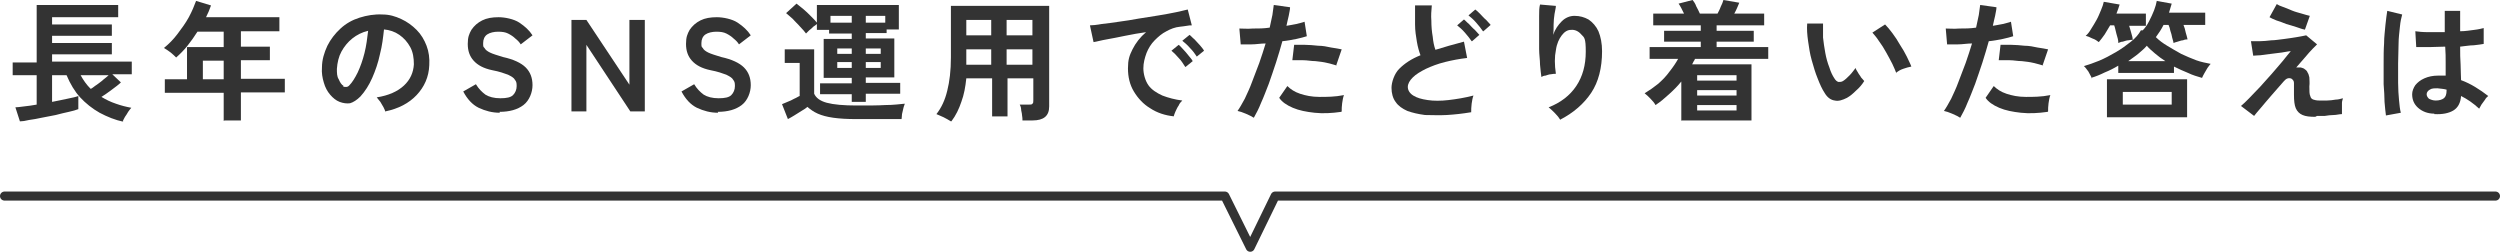 <?xml version="1.0" encoding="UTF-8"?>
<svg id="b" data-name="レイヤー 2" xmlns="http://www.w3.org/2000/svg" width="552.1" height="55.6" viewBox="0 0 552.1 55.6">
  <defs>
    <style>
      .d {
        fill: #333;
      }

      .e {
        fill: none;
        stroke: #333;
        stroke-linecap: round;
        stroke-linejoin: round;
        stroke-width: 2px;
      }
    </style>
  </defs>
  <g id="c" data-name="レイヤー 1">
    <g>
      <path class="d" d="m27.3,26.9c-1.9-.4-3.6-1.1-5.3-2-1.6-.9-3.1-2.1-4.3-3.4s-2.2-3-3-4.9h-3.2v5.9c1.2-.2,2.3-.5,3.4-.7,1-.2,1.9-.4,2.4-.6v2.9c-.5.2-1.2.4-2.1.6-.9.2-1.8.4-2.9.7-1,.2-2,.4-3.1.6-1,.2-1.9.4-2.8.5-.8.2-1.5.3-2,.3l-1-3.1c.4,0,1.1-.1,1.9-.2.8-.1,1.8-.2,2.8-.4v-6.5H2.8v-2.8h5.3V1.1h18v2.7h-14.6v1.6h13.2v2.5h-13.2v1.6h13.2v2.5h-13.2v1.6h17.6v2.8h-4.3l1.9,1.8c-.5.5-1.2,1-2,1.6-.8.6-1.5,1.1-2.3,1.6,1,.6,2,1.1,3.2,1.5,1.1.4,2.3.7,3.4.9-.2.2-.4.5-.7.9-.2.4-.5.8-.7,1.1-.2.4-.4.7-.5,1Zm-7.2-7.3c.4-.2.8-.6,1.3-.9.5-.4,1-.7,1.4-1.1.5-.4.9-.7,1.2-1h-6.2c.6,1.1,1.3,2.1,2.2,3Z"/>
      <path class="d" d="m49.4,26.7v-6.2h-13v-3h4.9v-7.1h8.1v-3.4h-5.8c-.7,1.1-1.4,2.1-2.2,3.1-.8,1-1.6,1.8-2.5,2.6-.3-.3-.7-.7-1.2-1.1-.5-.4-1-.7-1.5-1,1.1-.9,2.1-1.9,3-3.1.9-1.2,1.8-2.4,2.5-3.7.7-1.3,1.2-2.5,1.6-3.6l3.3,1c-.3.9-.7,1.8-1.1,2.6h16.2v3.1h-8.5v3.4h6.4v3h-6.4v4.1h9.7v3h-9.7v6.2h-3.6Zm-4.6-9.2h4.6v-4.1h-4.6v4.1Z"/>
      <path class="d" d="m85.1,24.8c0-.3-.2-.7-.4-1.1-.2-.4-.5-.8-.7-1.2-.3-.4-.6-.7-.8-1,2.6-.4,4.6-1.3,6-2.6,1.4-1.3,2.1-2.9,2.2-4.7,0-1.4-.2-2.7-.8-3.8-.6-1.1-1.4-2-2.4-2.7-1-.7-2.2-1.1-3.4-1.2-.2,1.8-.4,3.6-.9,5.5-.4,1.9-1,3.6-1.7,5.2-.7,1.6-1.6,3-2.6,4.1-.8.8-1.6,1.3-2.3,1.5-.7.1-1.5,0-2.3-.3-.8-.3-1.5-.9-2.1-1.6-.6-.7-1.1-1.6-1.4-2.7-.3-1-.5-2.1-.4-3.3,0-1.7.5-3.3,1.2-4.8.7-1.4,1.7-2.7,2.9-3.8,1.2-1.1,2.6-1.9,4.2-2.4,1.6-.5,3.3-.8,5.1-.7,1.5,0,2.8.4,4.1,1,1.3.6,2.4,1.4,3.4,2.4,1,1,1.7,2.2,2.2,3.5.5,1.3.7,2.8.6,4.3-.1,2.6-1.1,4.8-2.8,6.6-1.7,1.8-4,3-6.9,3.6Zm-9.4-5.8c.2.2.4.2.7.2s.5-.1.7-.3c.7-.7,1.3-1.7,1.9-2.9.6-1.3,1.1-2.7,1.5-4.3.4-1.6.6-3.2.8-4.9-1.3.3-2.5.9-3.5,1.7-1,.8-1.8,1.8-2.4,2.9-.6,1.1-.9,2.4-1,3.8,0,.9,0,1.7.4,2.3.3.7.6,1.2,1.1,1.5Z"/>
      <path class="d" d="m110.4,24.9c-1.7,0-3.2-.4-4.7-1.1-1.4-.7-2.5-1.9-3.4-3.6l2.8-1.6c.6,1,1.3,1.7,2.1,2.3.8.5,1.9.8,3.3.8s2.3-.2,2.8-.7c.5-.5.8-1.2.8-2s-.1-1-.4-1.4c-.2-.4-.7-.7-1.5-1.1-.8-.3-1.9-.7-3.5-1-1.9-.4-3.2-1.1-4.1-2.1-.9-1-1.3-2.2-1.3-3.7s.3-2.2.8-3.1c.6-.9,1.4-1.6,2.4-2.1,1-.5,2.2-.7,3.6-.7s3.4.4,4.6,1.2c1.2.8,2.2,1.7,2.9,2.8l-2.6,2c-.3-.5-.7-.9-1.2-1.3-.4-.4-1-.8-1.6-1.1-.6-.3-1.3-.4-2.2-.4s-1.8.2-2.4.6c-.6.4-.9,1.1-.9,1.9s0,.8.3,1.1c.2.4.6.7,1.2,1,.6.3,1.6.6,2.9,1,2.3.5,4,1.3,5,2.3,1,1,1.5,2.3,1.5,3.9s-.7,3.4-2,4.4c-1.3,1-3.1,1.5-5.3,1.5Z"/>
      <path class="d" d="m126.2,24.5V4.4h3.3l9.5,14.3V4.4h3.4v20.2h-3.2l-9.7-14.7v14.7h-3.3Z"/>
      <path class="d" d="m158.6,24.9c-1.7,0-3.2-.4-4.7-1.1-1.4-.7-2.5-1.9-3.4-3.6l2.8-1.6c.6,1,1.3,1.7,2.1,2.3.8.5,1.9.8,3.3.8s2.3-.2,2.8-.7c.5-.5.8-1.2.8-2s-.1-1-.4-1.4c-.2-.4-.7-.7-1.5-1.1-.8-.3-1.9-.7-3.5-1-1.9-.4-3.2-1.1-4.1-2.1-.9-1-1.3-2.2-1.3-3.7s.3-2.2.8-3.1c.6-.9,1.4-1.6,2.4-2.1,1-.5,2.2-.7,3.6-.7s3.4.4,4.6,1.2c1.2.8,2.2,1.7,2.9,2.8l-2.6,2c-.3-.5-.7-.9-1.2-1.3-.4-.4-1-.8-1.6-1.1-.6-.3-1.3-.4-2.2-.4s-1.8.2-2.4.6c-.6.4-.9,1.1-.9,1.9s0,.8.3,1.1c.2.4.6.7,1.2,1,.6.3,1.6.6,2.9,1,2.3.5,4,1.3,5,2.3,1,1,1.5,2.3,1.5,3.9s-.7,3.4-2,4.4c-1.3,1-3.1,1.5-5.3,1.5Z"/>
      <path class="d" d="m189.1,26.3c-2,0-3.7-.1-5.1-.3-1.4-.2-2.5-.5-3.4-.9-.9-.4-1.6-.9-2.3-1.5-.3.3-.8.6-1.3.9-.5.3-1.1.7-1.6,1-.5.3-1,.6-1.4.8l-1.3-3.3c.3-.1.7-.3,1.2-.5.5-.2,1-.4,1.5-.7.5-.2.9-.5,1.2-.6v-7.3h-3.3v-3h6.5v9.8c.4.9,1.3,1.6,2.8,2,1.5.4,3.7.6,6.6.6s4.6,0,6.3-.1c1.8,0,3.2-.2,4.3-.3,0,.2-.2.5-.3,1-.1.4-.2.9-.3,1.3,0,.5-.1.8-.1,1.1-.5,0-1.2,0-2.1,0-.9,0-1.8,0-2.8,0-1,0-1.9,0-2.8,0h-2.2Zm-1-3.7v-1.8h-7v-2.4h7v-1.2h-6.2v-8.6h6.2v-1.2h-5v-.8h-2.7v-1.3c-.2.2-.5.4-.8.6-.3.3-.6.6-.9.8-.3.3-.5.5-.7.7-.3-.4-.7-.9-1.3-1.5-.5-.6-1.1-1.1-1.6-1.7-.6-.5-1.1-1-1.5-1.3l2.3-2.1c.4.3.9.7,1.5,1.2.6.5,1.1,1,1.7,1.6.5.5,1,1,1.3,1.4V1.1h18.1v5.4h-2.7v.8h-4.6v1.2h6.3v8.6h-6.3v1.2h7.6v2.4h-7.6v1.8h-3.1Zm-4.7-17.6h4.7v-1.5h-4.7v1.5Zm1.5,6.9h3.2v-1.2h-3.2v1.2Zm0,3.1h3.2v-1.3h-3.2v1.3Zm6.3-10h4.3v-1.5h-4.3v1.5Zm0,6.9h3.3v-1.2h-3.3v1.2Zm0,3.1h3.3v-1.3h-3.3v1.3Z"/>
      <path class="d" d="m210,26.8c-.5-.3-1-.6-1.6-.9-.6-.3-1.2-.5-1.6-.7,1.1-1.4,1.9-3.1,2.4-5.2.5-2,.8-4.4.8-7.3V1.3h21.7v22.2c0,2.1-1.2,3.1-3.7,3.1h-2.2c0-.3,0-.7-.1-1.2,0-.4-.2-.9-.2-1.3,0-.4-.2-.8-.3-1h2c.4,0,.7,0,.8-.2.2-.1.2-.4.2-.8v-4.8h-5.7v8.4h-3.4v-8.4h-5.7c-.2,1.9-.5,3.6-1.1,5.2-.5,1.5-1.2,3-2.2,4.3Zm3.4-12.5h5.5v-3.4h-5.5v2.6c0,.2,0,.5,0,.8Zm0-6.5h5.5v-3.4h-5.5v3.4Zm8.9,0h5.7v-3.4h-5.7v3.4Zm0,6.5h5.7v-3.4h-5.7v3.4Z"/>
      <path class="d" d="m259.3,25.7c-2-.2-3.8-.8-5.3-1.8-1.5-.9-2.7-2.2-3.6-3.7-.9-1.5-1.3-3.2-1.3-5.1s.3-2.8,1-4.2c.7-1.4,1.7-2.7,3-3.8-1.5.2-3.1.5-4.6.8-1.5.3-2.9.6-4.1.8-1.2.2-2.2.5-2.9.6l-.8-3.7c.6,0,1.5-.1,2.6-.3,1.1-.1,2.4-.3,3.8-.5s2.9-.4,4.4-.7c1.5-.2,3-.5,4.4-.7,1.4-.2,2.7-.5,3.8-.7,1.1-.2,2-.5,2.6-.6l.9,3.5c-.3,0-.7,0-1.1.1s-.9.1-1.5.2c-1.1.1-2.1.5-3,1-1,.5-1.8,1.2-2.6,2-.8.8-1.4,1.8-1.8,2.8-.4,1.1-.7,2.2-.7,3.4s.4,2.7,1.1,3.7c.7,1,1.8,1.7,3.1,2.3,1.3.5,2.8.9,4.4,1.1-.3.3-.6.6-.8,1.1-.3.4-.5.9-.7,1.3-.2.4-.3.8-.4,1.1Zm2.4-11c-.4-.6-.8-1.3-1.4-1.9-.6-.7-1.1-1.2-1.6-1.6l1.6-1.3c.3.2.6.6,1,1,.4.4.8.9,1.2,1.4.4.5.7.8.9,1.2l-1.6,1.3Zm2.6-2.2c-.4-.6-.8-1.2-1.5-1.9-.6-.7-1.2-1.2-1.7-1.6l1.6-1.3c.3.2.6.6,1.1,1,.4.4.8.9,1.2,1.3.4.5.7.8.9,1.2l-1.6,1.3Z"/>
      <path class="d" d="m276.7,25.9c-.4-.3-1-.5-1.6-.8-.7-.3-1.3-.5-1.8-.6.5-.7,1-1.6,1.6-2.7.5-1.1,1.1-2.3,1.6-3.7.5-1.4,1.1-2.8,1.6-4.2.5-1.5,1-2.9,1.4-4.3-1.1,0-2.1.2-3.1.2-1,0-1.8,0-2.4,0l-.3-3.5c.8,0,1.8.1,3,0,1.2,0,2.4,0,3.7-.2.2-1,.4-1.9.6-2.8.1-.8.2-1.6.3-2.2l3.6.5c0,.6-.2,1.2-.3,1.9-.2.7-.3,1.4-.5,2.2.8-.1,1.5-.3,2.2-.4.7-.2,1.3-.3,1.8-.5l.5,3.2c-.6.2-1.4.4-2.3.6-1,.2-2,.4-3.1.5-.4,1.5-.9,3.1-1.4,4.7-.5,1.6-1.1,3.2-1.6,4.7-.6,1.5-1.1,2.9-1.7,4.2-.5,1.3-1.1,2.4-1.6,3.3Zm19.5-1.2c-2.1.3-4,.4-5.9.2-1.8-.2-3.4-.5-4.8-1.1-1.4-.6-2.4-1.3-3-2.2l1.8-2.6c.7.7,1.6,1.3,2.8,1.7,1.2.4,2.6.7,4.3.7,1.6,0,3.4,0,5.4-.4-.2.5-.3,1.1-.4,1.8-.1.7-.1,1.3-.1,1.8Zm-.9-10.2c-.6-.2-1.4-.4-2.2-.6-.8-.2-1.7-.3-2.6-.4-.9,0-1.8-.2-2.7-.2-.9,0-1.7,0-2.4,0l.4-3.4c.7,0,1.5,0,2.4,0,.9,0,1.9.1,2.9.2,1,0,2,.2,2.9.4.9.1,1.7.3,2.3.4l-1.2,3.5Z"/>
      <path class="d" d="m324.8,24.8c-1.8.3-3.6.5-5.3.6s-3.3,0-4.8,0c-1.5-.2-2.8-.5-3.9-.9-1.1-.5-2-1.1-2.6-2-.6-.8-.9-1.9-.9-3.1s.6-3.1,1.7-4.2c1.2-1.2,2.7-2.2,4.7-3-.3-.8-.6-1.8-.8-3-.2-1.2-.4-2.4-.4-3.8,0-1.4,0-2.8,0-4.2h3.7c-.1,1.1-.2,2.2-.1,3.4,0,1.2.1,2.4.3,3.5.1,1.1.3,2.1.6,2.9,1-.3,2-.6,3-.9,1.1-.3,2.2-.6,3.3-.9l.7,3.6c-1.7.2-3.3.5-4.9.9-1.6.4-2.9.9-4.2,1.5-1.2.6-2.2,1.2-2.9,1.9-.7.7-1.1,1.4-1.1,2.1s.4,1.4,1.2,1.9c.8.5,1.8.8,3.2,1,1.3.2,2.9.2,4.6,0,1.7-.2,3.6-.5,5.5-1-.2.5-.3,1.1-.4,1.8s-.1,1.4-.1,1.9Zm.2-15.7c-.4-.6-.9-1.2-1.5-1.9s-1.2-1.2-1.7-1.6l1.5-1.3c.3.2.6.6,1.1,1,.4.4.8.9,1.3,1.3.4.4.7.8,1,1.1l-1.6,1.4Zm2.5-2.2c-.4-.6-.9-1.2-1.5-1.9-.6-.7-1.2-1.2-1.7-1.6l1.5-1.3c.3.2.7.6,1.1,1,.4.4.8.9,1.3,1.3.4.4.7.8,1,1.1l-1.6,1.4Z"/>
      <path class="d" d="m344.6,26.5c-.3-.5-.7-1-1.2-1.5-.5-.5-1-1-1.4-1.3,2.6-1,4.7-2.6,6.1-4.7,1.4-2.1,2.1-4.6,2.1-7.6s-.3-3.1-1-3.8c-.6-.7-1.4-1.1-2.3-1-.7,0-1.4.4-2,1.2-.6.8-1.1,1.8-1.3,3.3-.3,1.4-.3,3.2,0,5.2-.3,0-.6,0-1.1.1-.4,0-.8.2-1.2.3-.4,0-.7.2-.9.3-.1-.7-.2-1.6-.3-2.7,0-1.1-.2-2.2-.2-3.5,0-1.2,0-2.5,0-3.7,0-1.2,0-2.4,0-3.5,0-1.1,0-1.9.2-2.6l3.5.3c0,.5-.2,1.1-.3,1.8s-.2,1.5-.2,2.3,0,1.6-.1,2.3c.4-1.2,1.1-2.2,1.9-3,.8-.8,1.8-1.2,2.8-1.2,1.2,0,2.2.3,3.1.8.9.6,1.7,1.5,2.2,2.6.5,1.2.8,2.7.8,4.4,0,3.7-.8,6.8-2.4,9.2-1.6,2.4-3.9,4.4-6.8,5.9Z"/>
      <path class="d" d="m371.3,26.7v-8.7c-.8,1-1.7,1.9-2.7,2.8-1,.9-1.9,1.7-3,2.4-.2-.4-.6-.9-1.1-1.4-.5-.5-.9-.9-1.3-1.2,1-.6,2-1.3,3-2.1.9-.8,1.8-1.7,2.5-2.7.8-1,1.4-1.9,1.9-2.8h-6.3v-2.6h11.3v-1.2h-8.1v-2.4h8.1v-1.2h-10.5v-2.6h6.8c-.2-.4-.4-.8-.6-1.2-.2-.4-.4-.7-.6-1l3.1-.8c.3.4.6.8.8,1.4.3.6.6,1.1.8,1.6h3.9c.2-.4.5-.9.7-1.5.3-.6.5-1.1.6-1.5l3.5.6c-.1.3-.3.7-.5,1.2-.2.4-.4.9-.6,1.2h6.6v2.6h-10.5v1.2h8.2v2.4h-8.2v1.2h11.4v2.6h-16.2c0,.2-.2.4-.3.6-.1.2-.2.4-.3.6h13.1v12.4h-15.6Zm3.5-8.9h8.7v-1.2h-8.7v1.2Zm0,3.3h8.7v-1.2h-8.7v1.2Zm0,3.3h8.7v-1.2h-8.7v1.2Z"/>
      <path class="d" d="m407.9,21.6c-1,.5-1.9.8-2.7.6-.8-.1-1.6-.6-2.2-1.6-.6-.9-1.1-2-1.6-3.3-.5-1.2-.9-2.6-1.3-4-.4-1.4-.6-2.8-.8-4.2-.2-1.4-.3-2.7-.2-3.9h3.5c0,1,0,2,0,3.1.1,1.1.3,2.2.5,3.4.2,1.1.5,2.2.9,3.2.3,1,.7,1.8,1.1,2.4.3.5.6.7.9.8.3,0,.7,0,1-.2.5-.3.9-.7,1.5-1.3.5-.5.9-1.1,1.3-1.6,0,.3.3.6.5,1,.2.4.5.7.7,1.1.3.3.5.6.7.8-.5.8-1.1,1.5-1.8,2.1-.7.7-1.3,1.2-2,1.6Zm10.9-5.4c-.2-.6-.5-1.2-.9-2.1-.4-.8-.9-1.7-1.4-2.6-.5-.9-1-1.7-1.6-2.5-.5-.8-1-1.3-1.4-1.8l2.8-1.8c.5.5,1,1.1,1.6,1.9.6.8,1.2,1.7,1.7,2.6.6.9,1.1,1.8,1.5,2.6.4.9.8,1.6,1,2.2-.6.1-1.2.3-1.8.5-.6.2-1.1.5-1.5.8Z"/>
      <path class="d" d="m432.7,25.9c-.4-.3-1-.5-1.6-.8-.7-.3-1.3-.5-1.8-.6.5-.7,1-1.6,1.6-2.7.5-1.1,1.1-2.3,1.6-3.7.5-1.4,1.1-2.8,1.6-4.2.5-1.5,1-2.9,1.4-4.3-1.1,0-2.1.2-3.1.2-1,0-1.8,0-2.4,0l-.3-3.5c.8,0,1.8.1,3,0,1.2,0,2.4,0,3.7-.2.2-1,.4-1.9.6-2.8.1-.8.2-1.6.3-2.2l3.6.5c0,.6-.2,1.2-.3,1.9-.2.7-.3,1.4-.5,2.2.8-.1,1.5-.3,2.2-.4.7-.2,1.3-.3,1.8-.5l.5,3.2c-.6.2-1.4.4-2.3.6-1,.2-2,.4-3.1.5-.4,1.5-.9,3.1-1.4,4.7-.5,1.6-1.1,3.2-1.6,4.7-.6,1.5-1.1,2.9-1.7,4.2-.5,1.3-1.1,2.4-1.6,3.3Zm19.5-1.2c-2.1.3-4,.4-5.9.2-1.8-.2-3.4-.5-4.8-1.1-1.4-.6-2.4-1.3-3-2.2l1.8-2.6c.7.7,1.6,1.3,2.8,1.7,1.2.4,2.6.7,4.3.7,1.6,0,3.4,0,5.4-.4-.2.5-.3,1.1-.4,1.8-.1.7-.1,1.3-.1,1.8Zm-.9-10.2c-.6-.2-1.4-.4-2.2-.6-.8-.2-1.7-.3-2.6-.4-.9,0-1.8-.2-2.7-.2-.9,0-1.7,0-2.4,0l.4-3.4c.7,0,1.5,0,2.4,0,.9,0,1.9.1,2.9.2,1,0,2,.2,2.9.4.9.1,1.7.3,2.3.4l-1.2,3.5Z"/>
      <path class="d" d="m462,17.3c-.2-.4-.5-.9-.8-1.5-.4-.5-.7-1-1-1.2,1-.3,2.2-.7,3.4-1.2,1.2-.5,2.5-1.2,3.7-1.9,1.2-.7,2.3-1.5,3.3-2.3,1-.8,1.7-1.6,2.2-2.5h.4c.5-.5,1-1.2,1.4-2,.4-.8.8-1.6,1.1-2.4s.5-1.5.6-2.1l3.3.6c-.2.7-.4,1.3-.6,2h8v2.7h-4.8c.2.5.4,1.1.5,1.7.2.6.3,1.1.4,1.5-.2,0-.6,0-1,.2-.4,0-.8.2-1.2.3-.4.1-.7.2-.9.3,0-.3-.2-.7-.3-1.2-.1-.5-.2-1-.4-1.5-.1-.5-.2-.9-.4-1.3h-1.1c-.5,1-1.1,1.9-1.7,2.7.7.7,1.5,1.3,2.5,1.9,1,.6,2,1.2,3.1,1.8,1.1.5,2.2,1,3.3,1.4,1.1.4,2.2.6,3.2.8-.2.2-.4.5-.7.9-.2.4-.5.8-.7,1.2-.2.4-.4.7-.5,1-1-.3-2.1-.6-3.1-1.1-1-.4-2.1-.9-3.1-1.4v1.4h-12.3v-1.6c-1,.6-2,1.1-3,1.5-1,.5-2,.9-3,1.2Zm5.8-8c0-.5-.2-1.1-.4-1.8s-.3-1.4-.5-1.9h-.9c-.4.7-.8,1.3-1.2,2-.4.6-.9,1.2-1.3,1.7-.4-.3-.8-.6-1.4-.8-.6-.3-1.1-.5-1.5-.6.4-.3.8-.8,1.2-1.5.4-.6.8-1.3,1.2-2,.4-.7.7-1.5,1-2.2.3-.7.5-1.3.6-1.8l3.5.6c-.2.6-.4,1.3-.7,2h6.5v2.7h-3.7c.2.5.3,1.1.5,1.7s.3,1.1.3,1.4c-.2,0-.6,0-1,.1-.4,0-.8.2-1.2.3-.4,0-.7.2-1,.3Zm-2.5,16.6v-8.4h17.7v8.4h-17.7Zm3.5-2.8h10.8v-2.8h-10.8v2.8Zm1.2-9.6h8.2c-.8-.5-1.6-1.1-2.3-1.7-.7-.6-1.3-1.1-1.8-1.7-.5.6-1.1,1.1-1.8,1.7-.7.6-1.5,1.1-2.3,1.7Z"/>
      <path class="d" d="m511.3,25.8c-1.2,0-2.1-.1-2.8-.4-.7-.3-1.2-.8-1.5-1.5s-.4-1.7-.4-3c0-1.2,0-2.1,0-2.6,0-.5-.3-.7-.5-.9-.6-.3-1.2-.1-1.7.5-1,1.1-1.9,2.2-2.8,3.2-.9,1-1.6,1.9-2.3,2.7-.7.8-1.2,1.4-1.5,1.8l-2.9-2.2c.5-.4,1.1-1,1.8-1.7.7-.7,1.5-1.6,2.4-2.5.9-1,1.7-1.9,2.6-2.9.9-1,1.6-1.9,2.4-2.8.7-.9,1.3-1.6,1.8-2.2-.5,0-1.2.2-2,.3-.8.1-1.6.2-2.4.3-.8.1-1.6.2-2.3.3-.7,0-1.2.1-1.6.1l-.5-3.2c.5,0,1.1,0,1.9,0,.8,0,1.7-.1,2.6-.2.9,0,1.9-.2,2.9-.3,1-.1,1.9-.3,2.7-.4.8-.1,1.5-.3,2.1-.4l2.4,2c-.2.2-.5.5-1,1-.5.5-1,1.1-1.6,1.8-.6.7-1.3,1.5-2,2.3.3,0,.6,0,1,0,.4.1.7.2.9.4.3.2.5.4.6.7.2.3.3.6.4,1.1,0,.5.1,1.2,0,2,0,1,0,1.7.2,2.1.1.5.4.7.7.8.3.1.7.2,1.3.2.5,0,1,0,1.7,0,.6,0,1.3-.1,1.9-.2.6,0,1.2-.2,1.6-.3,0,.2-.2.6-.2,1,0,.4,0,.9,0,1.4s0,.8,0,1.1c-.6,0-1.2.2-1.8.2-.7,0-1.3.1-2,.2-.6,0-1.2,0-1.7,0Zm-2.4-19.3c-.4,0-1-.3-1.7-.5-.7-.2-1.5-.5-2.3-.7-.8-.3-1.5-.6-2.2-.8-.7-.3-1.2-.5-1.5-.7l1.6-2.9c.3.2.7.4,1.3.6.6.2,1.3.5,2,.8.7.3,1.5.5,2.2.7.7.2,1.3.4,1.8.5l-1.1,3.1Z"/>
      <path class="d" d="m526.9,25.4c-.1-.7-.2-1.7-.3-2.9,0-1.2-.1-2.5-.2-3.9,0-1.4,0-2.9,0-4.5,0-1.5,0-3.1.1-4.5,0-1.5.2-2.8.3-4.1.1-1.2.3-2.3.4-3.1l3.3.8c-.2.7-.4,1.6-.5,2.7-.1,1.1-.3,2.4-.3,3.8,0,1.4-.1,2.8-.1,4.3,0,1.5,0,2.9,0,4.3,0,1.4.1,2.7.2,3.8s.2,2.1.4,2.8l-3.3.6Zm10.7-.3c-1.5,0-2.7-.5-3.6-1.3-.9-.8-1.3-1.8-1.3-3,0-.7.3-1.4.7-2,.5-.6,1.1-1.1,2-1.5s1.9-.6,3-.6,1.2,0,1.7,0c0-.8,0-1.8,0-2.9,0-1.1,0-2.2-.1-3.5-1.2,0-2.3.1-3.5.1-1.1,0-2.1,0-2.9,0l-.2-3.5c.7.1,1.6.2,2.8.2,1.2,0,2.4,0,3.7,0,0-.8,0-1.6,0-2.3,0-.8,0-1.6,0-2.4h3.4c0,.7,0,1.5,0,2.2,0,.8,0,1.5,0,2.3,1.2,0,2.2-.2,3.1-.3.9-.1,1.7-.3,2.1-.4v3.5c-.5.1-1.3.2-2.2.3-.9,0-1.9.2-3,.3,0,1.4,0,2.7.1,4,0,1.3.1,2.4.1,3.4,1.1.4,2.1.9,3.1,1.5,1,.6,2,1.3,2.9,2-.2.2-.5.4-.7.8-.3.4-.5.7-.8,1.1-.2.4-.4.7-.5.9-1.3-1.2-2.6-2.1-4-2.8-.1,1.5-.7,2.6-1.7,3.2-1,.6-2.4.9-4.2.8Zm.3-2.9c.8,0,1.4-.2,1.8-.5.4-.3.6-.9.6-1.7v-.2c-.7-.2-1.3-.2-2-.3-.7,0-1.3,0-1.7.3-.4.2-.7.6-.7,1,0,.4.2.7.5,1,.4.2.9.4,1.5.4Z"/>
    </g>
    <polyline class="e" points="1 43.3 270.5 43.3 276.1 54.6 281.6 43.3 551.1 43.3"/>
  </g>
</svg>